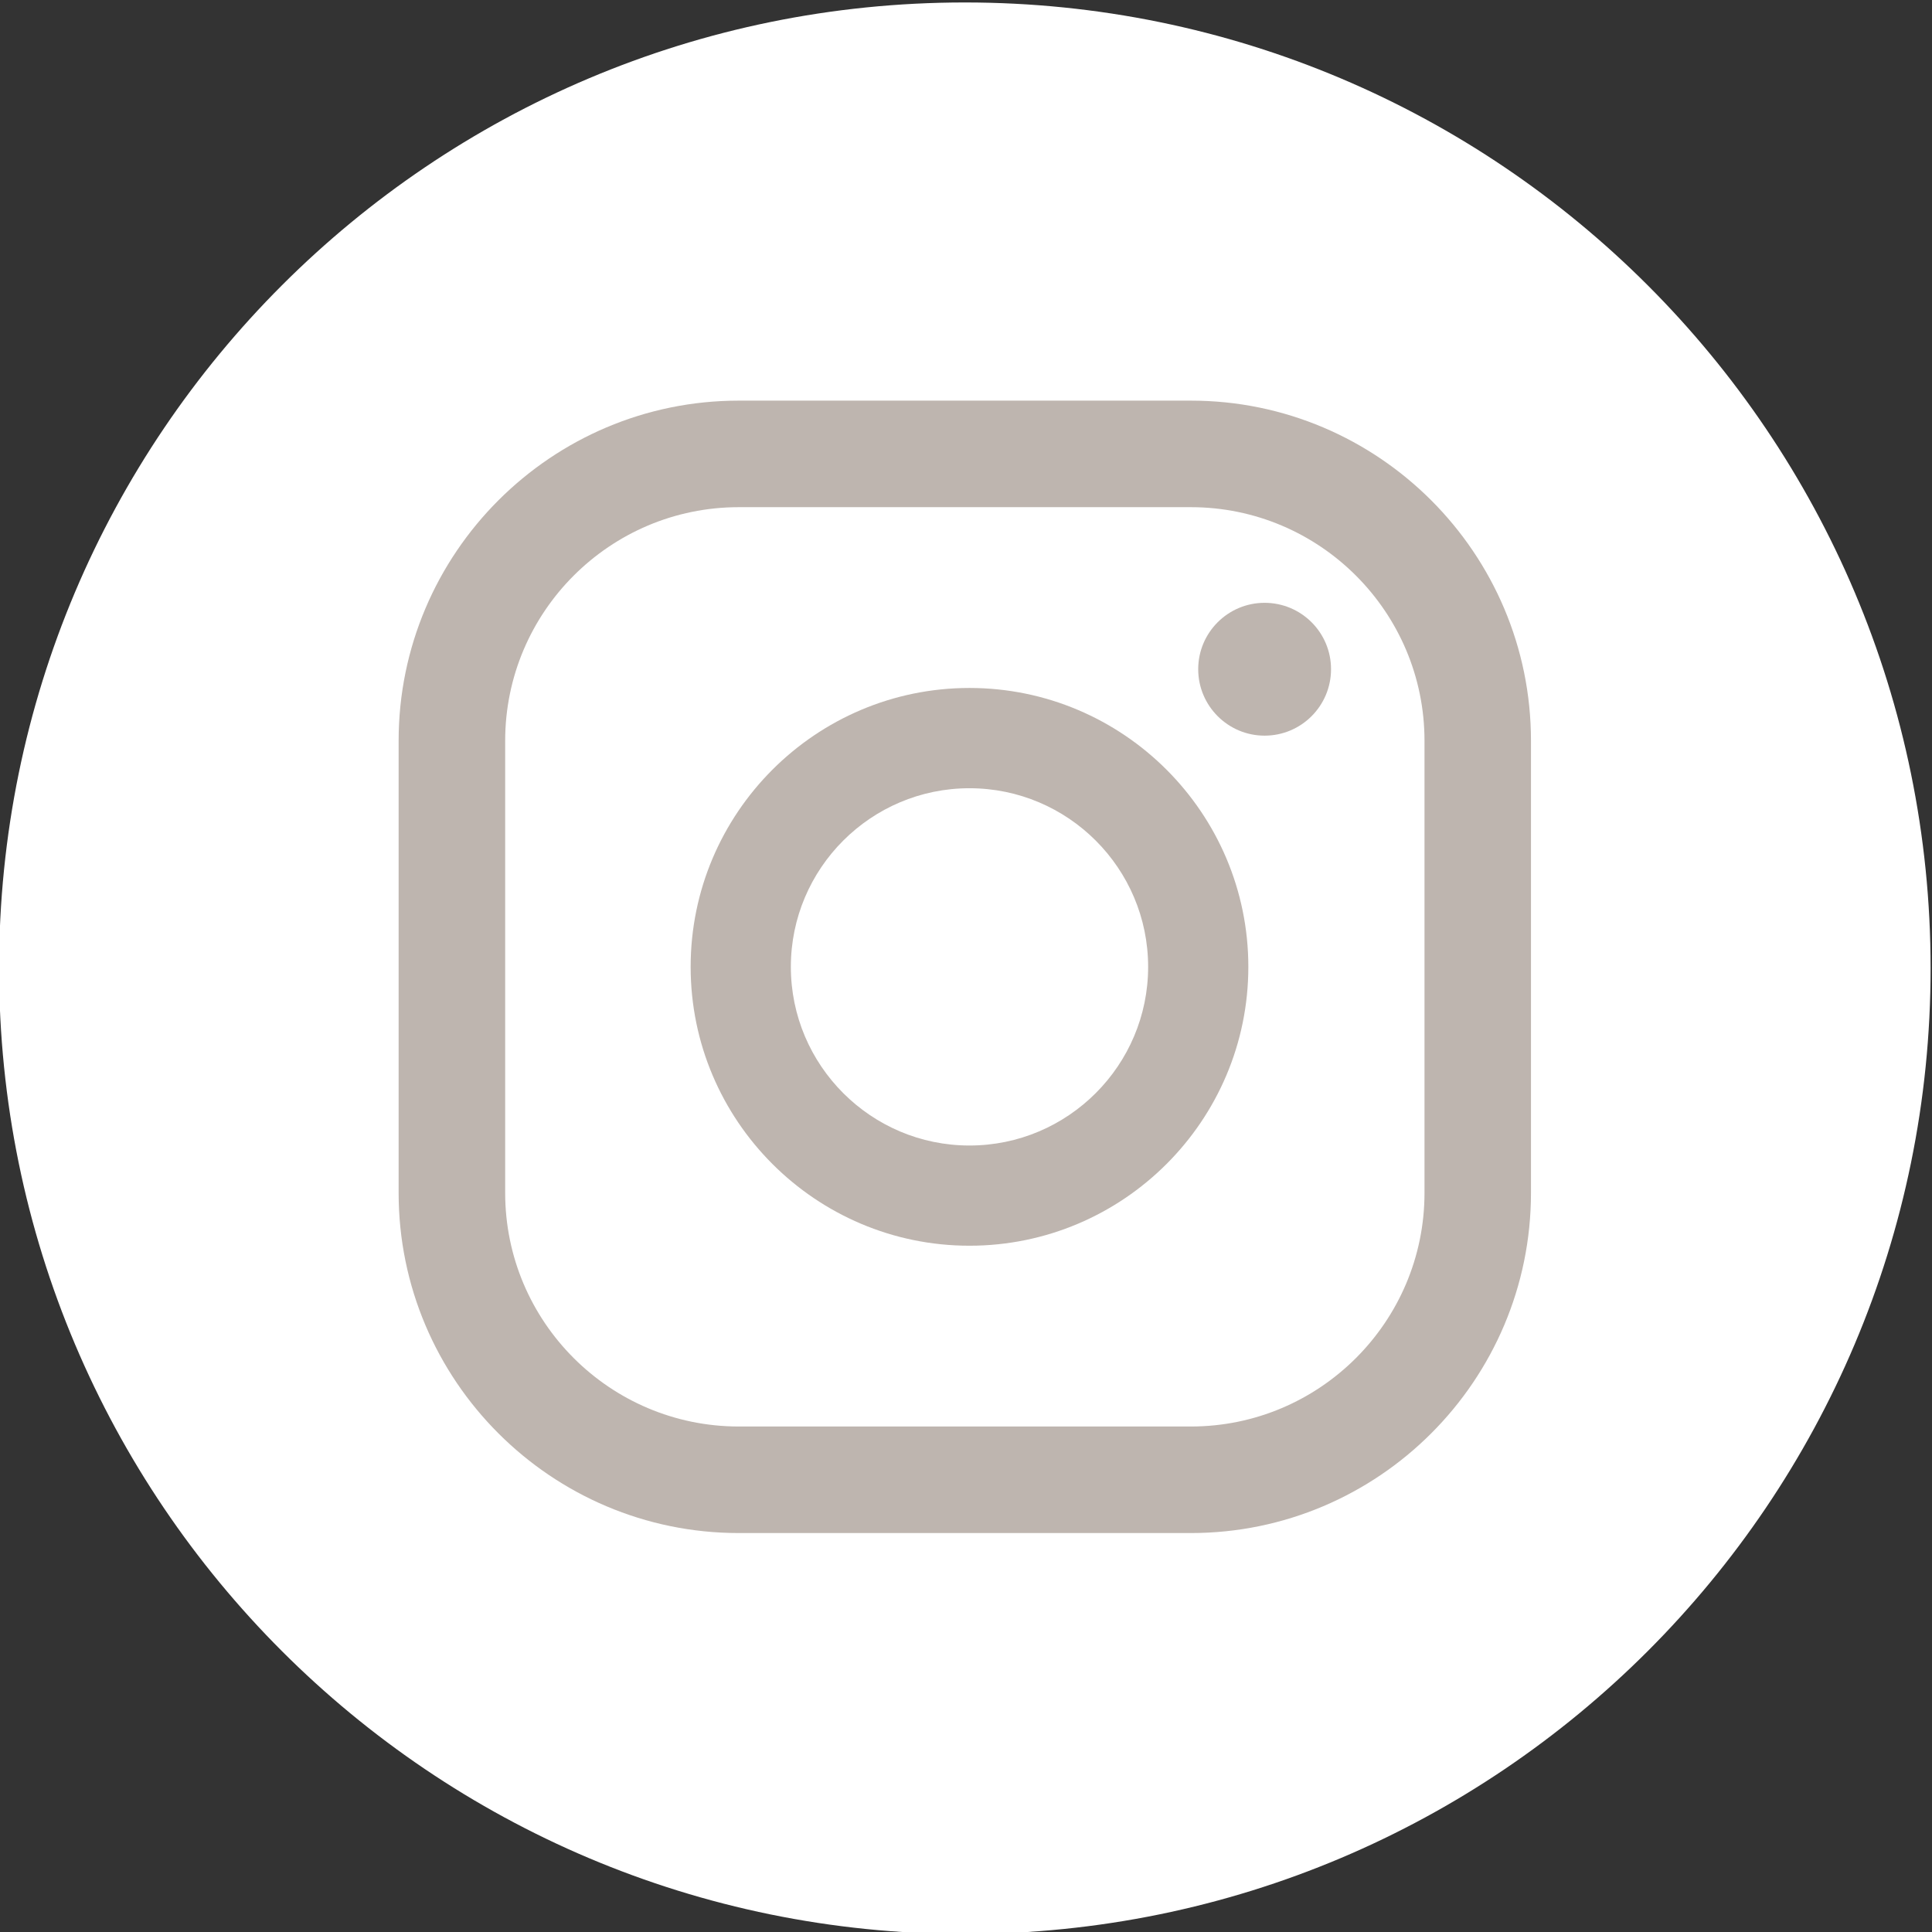 <?xml version="1.0" encoding="UTF-8" standalone="no"?>
<svg
   version="1.1"
   id="svg2"
   xml:space="preserve"
   width="38.989"
   height="38.989"
   viewBox="0 0 38.989 38.989"
   sodipodi:docname="inst_111.svg"
   inkscape:version="1.2.2 (b0a8486541, 2022-12-01)"
   xmlns:inkscape="http://www.inkscape.org/namespaces/inkscape"
   xmlns:sodipodi="http://sodipodi.sourceforge.net/DTD/sodipodi-0.dtd"
   xmlns="http://www.w3.org/2000/svg"
   xmlns:svg="http://www.w3.org/2000/svg"
   xmlns:rdf="http://www.w3.org/1999/02/22-rdf-syntax-ns#"
   xmlns:cc="http://creativecommons.org/ns#"
   xmlns:dc="http://purl.org/dc/elements/1.1/"><rect x="0" y="0" width="38.989" height="38.989" fill="#333333" stroke="none"/><defs
     id="defs6"><clipPath
       clipPathUnits="userSpaceOnUse"
       id="clipPath70"><path
         d="m 643.816,859.25 c -115.98,0 -210,94.02 -210,210 0,115.98 94.02,210 210,210 115.977,0 210,-94.02 210,-210 0,-115.98 -94.023,-210 -210,-210"
         id="path68" /></clipPath><clipPath
       clipPathUnits="userSpaceOnUse"
       id="clipPath82"><path
         d="m 733.5,1154.7 c 0,-80.75 -65.457,-146.21 -146.211,-146.21 -80.75,0 -146.215,65.46 -146.215,146.21 0,80.76 65.465,146.21 146.215,146.21 80.754,0 146.211,-65.45 146.211,-146.21 z"
         id="path80" /></clipPath><linearGradient
       x1="0"
       y1="0"
       x2="1"
       y2="0"
       gradientUnits="userSpaceOnUse"
       gradientTransform="matrix(-206.778,-206.778,-206.778,206.778,690.677,1258.09)"
       spreadMethod="pad"
       id="linearGradient98"><stop
         style="stop-opacity:1;stop-color:#f9d76c"
         offset="0"
         id="stop84" /><stop
         style="stop-opacity:1;stop-color:#f9d76c"
         offset="0.001"
         id="stop86" /><stop
         style="stop-opacity:1;stop-color:#f9a837"
         offset="0.209"
         id="stop88" /><stop
         style="stop-opacity:1;stop-color:#f03d74"
         offset="0.376"
         id="stop90" /><stop
         style="stop-opacity:1;stop-color:#e62299"
         offset="0.524"
         id="stop92" /><stop
         style="stop-opacity:1;stop-color:#6f3ea2"
         offset="0.739"
         id="stop94" /><stop
         style="stop-opacity:1;stop-color:#4850ab"
         offset="1"
         id="stop96" /></linearGradient><clipPath
       clipPathUnits="userSpaceOnUse"
       id="clipPath108"><path
         d="m 215,432.121 c -118.742,0 -215,96.258 -215,215 0,29.215 5.828,57.07 16.383,82.461 0.148,-80.621 65.551,-145.934 146.211,-145.934 80.75,0 146.215,65.461 146.215,146.219 0,53.348 -28.571,100.02 -71.246,125.555 6.285,0.652 12.484,1.582 18.597,2.766 C 355.215,838.984 430,751.789 430,647.121 c 0,-118.742 -96.262,-215 -215,-215"
         id="path106" /></clipPath><clipPath
       clipPathUnits="userSpaceOnUse"
       id="clipPath120"><path
         d="m 162.594,583.648 c -80.66,0 -146.063,65.313 -146.211,145.934 0,0.098 0,0.191 0,0.285 0,69.16 48.016,127.102 112.527,142.313 26.363,-11.532 55.477,-17.93 86.09,-17.93 7.617,0 15.152,0.398 22.563,1.172 42.675,-25.535 71.246,-72.207 71.246,-125.555 0,-80.758 -65.465,-146.219 -146.215,-146.219"
         id="path118" /></clipPath><linearGradient
       x1="0"
       y1="0"
       x2="1"
       y2="0"
       gradientUnits="userSpaceOnUse"
       gradientTransform="matrix(-206.778,-206.778,-206.778,206.778,265.983,833.253)"
       spreadMethod="pad"
       id="linearGradient126"><stop
         style="stop-opacity:1;stop-color:#dfea1f"
         offset="0"
         id="stop122" /><stop
         style="stop-opacity:1;stop-color:#f9a837"
         offset="1"
         id="stop124" /></linearGradient><clipPath
       clipPathUnits="userSpaceOnUse"
       id="clipPath138"><path
         d="m 1072.63,859.25 c -115.978,0 -209.997,94.02 -209.997,210 0,115.98 94.019,210 209.997,210 115.98,0 210,-94.02 210,-210 0,-115.98 -94.02,-210 -210,-210"
         id="path136" /></clipPath><clipPath
       clipPathUnits="userSpaceOnUse"
       id="clipPath150"><path
         d="m 1158.34,1154.7 c 0,-80.75 -65.46,-146.21 -146.21,-146.21 -80.755,0 -146.212,65.46 -146.212,146.21 0,80.76 65.457,146.21 146.212,146.21 80.75,0 146.21,-65.45 146.21,-146.21 z"
         id="path148" /></clipPath><linearGradient
       x1="0"
       y1="0"
       x2="1"
       y2="0"
       gradientUnits="userSpaceOnUse"
       gradientTransform="matrix(-206.778,-206.778,-206.778,206.778,1115.52,1258.09)"
       spreadMethod="pad"
       id="linearGradient156"><stop
         style="stop-opacity:1;stop-color:#2fbbe1"
         offset="0"
         id="stop152" /><stop
         style="stop-opacity:1;stop-color:#3970c0"
         offset="1"
         id="stop154" /></linearGradient><clipPath
       clipPathUnits="userSpaceOnUse"
       id="clipPath168"><path
         d="m 1072.63,437.121 c -115.978,0 -209.997,94.027 -209.997,210 0,115.977 94.019,210 209.997,210 115.98,0 210,-94.023 210,-210 0,-115.973 -94.02,-210 -210,-210"
         id="path166" /></clipPath><clipPath
       clipPathUnits="userSpaceOnUse"
       id="clipPath180"><path
         d="m 1158.34,729.867 c 0,-80.758 -65.46,-146.219 -146.21,-146.219 -80.755,0 -146.216,65.461 -146.216,146.219 0,80.75 65.461,146.211 146.216,146.211 80.75,0 146.21,-65.461 146.21,-146.211 z"
         id="path178" /></clipPath><linearGradient
       x1="0"
       y1="0"
       x2="1"
       y2="0"
       gradientUnits="userSpaceOnUse"
       gradientTransform="matrix(-206.778,-206.778,-206.778,206.778,1115.52,833.252)"
       spreadMethod="pad"
       id="linearGradient186"><stop
         style="stop-opacity:1;stop-color:#3cba64"
         offset="0"
         id="stop182" /><stop
         style="stop-opacity:1;stop-color:#24b263"
         offset="1"
         id="stop184" /></linearGradient><clipPath
       clipPathUnits="userSpaceOnUse"
       id="clipPath200"><path
         d="m 643.816,437.121 c -115.98,0 -210,94.027 -210,210 0,115.977 94.02,210 210,210 115.977,0 210,-94.023 210,-210 0,-115.973 -94.023,-210 -210,-210"
         id="path198" /></clipPath><clipPath
       clipPathUnits="userSpaceOnUse"
       id="clipPath212"><path
         d="m 733.5,729.867 c 0,-80.758 -65.457,-146.219 -146.211,-146.219 -80.75,0 -146.215,65.461 -146.215,146.219 0,80.75 65.465,146.211 146.215,146.211 80.754,0 146.211,-65.461 146.211,-146.211 z"
         id="path210" /></clipPath><linearGradient
       x1="0"
       y1="0"
       x2="1"
       y2="0"
       gradientUnits="userSpaceOnUse"
       gradientTransform="matrix(-206.778,-206.778,-206.778,206.778,690.677,833.253)"
       spreadMethod="pad"
       id="linearGradient218"><stop
         style="stop-opacity:1;stop-color:#ef2f36"
         offset="0"
         id="stop214" /><stop
         style="stop-opacity:1;stop-color:#90191e"
         offset="1"
         id="stop216" /></linearGradient><clipPath
       clipPathUnits="userSpaceOnUse"
       id="clipPath236"><path
         d="m 256.16,858.188 c -9.972,1.929 -20.199,3.175 -30.613,3.679 -19.067,9.11 -40.414,14.211 -62.953,14.211 -11.594,0 -22.867,-1.351 -33.684,-3.898 C 53.027,905.379 0,981.121 0,1069.25 c 0,118.74 96.258,215 215,215 118.738,0 215,-96.26 215,-215 0,-104.664 -74.785,-191.863 -173.84,-211.062"
         id="path234" /></clipPath><clipPath
       clipPathUnits="userSpaceOnUse"
       id="clipPath248"><path
         d="m 237.563,855.422 c -3.891,2.328 -7.899,4.48 -12.016,6.445 10.414,-0.504 20.641,-1.75 30.613,-3.679 -6.113,-1.184 -12.312,-2.114 -18.597,-2.766"
         id="path246" /></clipPath><clipPath
       clipPathUnits="userSpaceOnUse"
       id="clipPath260"><path
         d="m 215,854.25 c -30.613,0 -59.727,6.398 -86.09,17.93 10.817,2.547 22.09,3.898 33.684,3.898 22.539,0 43.886,-5.101 62.953,-14.211 4.117,-1.965 8.125,-4.117 12.016,-6.445 -7.411,-0.774 -14.946,-1.172 -22.563,-1.172"
         id="path258" /></clipPath><clipPath
       clipPathUnits="userSpaceOnUse"
       id="clipPath272"><path
         d="m 308.809,1154.9 c 0,80.75 -65.465,146.22 -146.215,146.22 -80.75,0 -146.211,-65.47 -146.211,-146.22 0,-72.98 53.465,-133.47 123.367,-144.43 v 102.16 h -37.129 v 42.27 h 37.129 v 32.22 c 0,36.64 21.828,56.88 55.227,56.88 15.996,0 32.726,-2.86 32.726,-2.86 v -35.98 h -18.437 c -18.164,0 -23.828,-11.27 -23.828,-22.83 v -27.43 h 40.554 l -6.48,-42.27 h -34.074 v -102.16 c 69.902,10.96 123.371,71.45 123.371,144.43 z"
         id="path270" /></clipPath><linearGradient
       x1="0"
       y1="0"
       x2="1"
       y2="0"
       gradientUnits="userSpaceOnUse"
       gradientTransform="matrix(206.777,-206.777,-206.777,-206.777,59.206,1258.29)"
       spreadMethod="pad"
       id="linearGradient278"><stop
         style="stop-opacity:1;stop-color:#3f6abc"
         offset="0"
         id="stop274" /><stop
         style="stop-opacity:1;stop-color:#2d368c"
         offset="1"
         id="stop276" /></linearGradient><clipPath
       clipPathUnits="userSpaceOnUse"
       id="clipPath290"><path
         d="M 0,0 H 3459 V 1672 H 0 Z"
         id="path288" /></clipPath><clipPath
       clipPathUnits="userSpaceOnUse"
       id="clipPath296"><path
         d="M 215,-0.012 C 96.258,-0.012 0,96.25 0,214.988 c 0,118.742 96.258,215 215,215 118.738,0 215,-96.258 215,-215 C 430,96.25 333.738,-0.012 215,-0.012"
         id="path294" /></clipPath><clipPath
       clipPathUnits="userSpaceOnUse"
       id="clipPath308"><path
         d="m 308.809,304.809 c 0,-80.75 -65.465,-146.207 -146.215,-146.207 -80.754,0 -146.211,65.457 -146.211,146.207 0,80.75 65.457,146.222 146.211,146.222 80.75,0 146.215,-65.472 146.215,-146.222 z"
         id="path306" /></clipPath><linearGradient
       x1="0"
       y1="0"
       x2="1"
       y2="0"
       gradientUnits="userSpaceOnUse"
       gradientTransform="matrix(-206.778,-206.778,-206.778,206.778,265.983,408.2)"
       spreadMethod="pad"
       id="linearGradient314"><stop
         style="stop-opacity:1;stop-color:#1679b3"
         offset="0"
         id="stop310" /><stop
         style="stop-opacity:1;stop-color:#2c54ad"
         offset="1"
         id="stop312" /></linearGradient><clipPath
       clipPathUnits="userSpaceOnUse"
       id="clipPath328"><path
         d="m 1477.69,855.793 c -106.77,9.906 -190.35,99.742 -190.35,209.097 0,115.98 94.02,210 210,210 115.98,0 210,-94.02 210,-210 0,-107.949 -81.45,-196.874 -186.24,-208.675 -6.47,0.601 -13.02,0.906 -19.65,0.906 -8.04,0 -15.96,-0.449 -23.76,-1.328"
         id="path326" /></clipPath><clipPath
       clipPathUnits="userSpaceOnUse"
       id="clipPath340"><path
         d="m 1583.05,1154.7 c 0,-80.75 -65.46,-146.21 -146.21,-146.21 -80.75,0 -146.22,65.46 -146.22,146.21 0,80.76 65.47,146.21 146.22,146.21 80.75,0 146.21,-65.45 146.21,-146.21 z"
         id="path338" /></clipPath><linearGradient
       x1="0"
       y1="0"
       x2="1"
       y2="0"
       gradientUnits="userSpaceOnUse"
       gradientTransform="matrix(206.778,-206.778,-206.778,-206.778,1333.45,1258.09)"
       spreadMethod="pad"
       id="linearGradient346"><stop
         style="stop-opacity:1;stop-color:#1b1b3f"
         offset="0"
         id="stop342" /><stop
         style="stop-opacity:1;stop-color:#040606"
         offset="1"
         id="stop344" /></linearGradient><clipPath
       clipPathUnits="userSpaceOnUse"
       id="clipPath362"><path
         d="m 643.816,4.988 c -115.98,0 -210,94.031 -210,210 0,115.992 94.02,210 210,210 115.977,0 210,-94.008 210,-210 0,-115.969 -94.023,-210 -210,-210"
         id="path360" /></clipPath><clipPath
       clipPathUnits="userSpaceOnUse"
       id="clipPath374"><path
         d="m 733.5,304.809 c 0,-80.739 -65.457,-146.207 -146.211,-146.207 -80.75,0 -146.215,65.468 -146.215,146.207 0,80.75 65.465,146.222 146.215,146.222 80.754,0 146.211,-65.472 146.211,-146.222 z"
         id="path372" /></clipPath><linearGradient
       x1="0"
       y1="0"
       x2="1"
       y2="0"
       gradientUnits="userSpaceOnUse"
       gradientTransform="matrix(-206.778,-206.778,-206.778,206.778,690.677,408.2)"
       spreadMethod="pad"
       id="linearGradient380"><stop
         style="stop-opacity:1;stop-color:#f14895"
         offset="0"
         id="stop376" /><stop
         style="stop-opacity:1;stop-color:#c91894"
         offset="1"
         id="stop378" /></linearGradient><clipPath
       clipPathUnits="userSpaceOnUse"
       id="clipPath392"><path
         d="m 1501.45,437.121 c -115.98,0 -210,94.027 -210,210 0,107.942 81.45,196.867 186.24,208.672 6.47,-0.602 13.03,-0.906 19.65,-0.906 8.04,0 15.96,0.449 23.76,1.328 106.77,-9.906 190.35,-99.742 190.35,-209.094 0,-115.973 -94.02,-210 -210,-210"
         id="path390" /></clipPath><clipPath
       clipPathUnits="userSpaceOnUse"
       id="clipPath404"><path
         d="m 1497.34,854.887 c -6.62,0 -13.18,0.304 -19.65,0.906 7.8,0.879 15.72,1.328 23.76,1.328 6.63,0 13.18,-0.305 19.65,-0.906 -7.8,-0.879 -15.72,-1.328 -23.76,-1.328"
         id="path402" /></clipPath><clipPath
       clipPathUnits="userSpaceOnUse"
       id="clipPath416"><path
         d="m 1583.18,729.867 c 0,-80.758 -65.46,-146.219 -146.21,-146.219 -80.75,0 -146.21,65.461 -146.21,146.219 0,80.75 65.46,146.211 146.21,146.211 80.75,0 146.21,-65.461 146.21,-146.211 z"
         id="path414" /></clipPath><linearGradient
       x1="0"
       y1="0"
       x2="1"
       y2="0"
       gradientUnits="userSpaceOnUse"
       gradientTransform="matrix(-206.778,-206.778,-206.778,206.778,1540.36,833.253)"
       spreadMethod="pad"
       id="linearGradient422"><stop
         style="stop-opacity:1;stop-color:#2e68bb"
         offset="0"
         id="stop418" /><stop
         style="stop-opacity:1;stop-color:#2d368c"
         offset="1"
         id="stop420" /></linearGradient><clipPath
       clipPathUnits="userSpaceOnUse"
       id="clipPath438"><path
         d="m 1501.45,4.988 c -115.98,0 -210,94.031 -210,210 0,115.992 94.02,210 210,210 115.98,0 210,-94.008 210,-210 0,-115.969 -94.02,-210 -210,-210"
         id="path436" /></clipPath><clipPath
       clipPathUnits="userSpaceOnUse"
       id="clipPath450"><path
         d="m 1583.18,304.809 c 0,-80.75 -65.46,-146.207 -146.21,-146.207 -80.75,0 -146.21,65.457 -146.21,146.207 0,80.75 65.46,146.222 146.21,146.222 80.75,0 146.21,-65.472 146.21,-146.222 z"
         id="path448" /></clipPath><linearGradient
       x1="0"
       y1="0"
       x2="1"
       y2="0"
       gradientUnits="userSpaceOnUse"
       gradientTransform="matrix(-206.778,-206.778,-206.778,206.778,1540.36,408.2)"
       spreadMethod="pad"
       id="linearGradient456"><stop
         style="stop-opacity:1;stop-color:#19ae5b"
         offset="0"
         id="stop452" /><stop
         style="stop-opacity:1;stop-color:#069757"
         offset="1"
         id="stop454" /></linearGradient><clipPath
       clipPathUnits="userSpaceOnUse"
       id="clipPath472"><path
         d="m 1076.61,9.32 c -115.981,0 -210.001,94.008 -210.001,210 0,115.981 94.02,210 210.001,210 115.98,0 210,-94.019 210,-210 0,-115.992 -94.02,-210 -210,-210"
         id="path470" /></clipPath><clipPath
       clipPathUnits="userSpaceOnUse"
       id="clipPath484"><path
         d="m 1158.34,304.77 c 0,-80.75 -65.46,-146.211 -146.21,-146.211 -80.755,0 -146.212,65.461 -146.212,146.211 0,80.75 65.457,146.21 146.212,146.21 80.75,0 146.21,-65.46 146.21,-146.21 z"
         id="path482" /></clipPath><linearGradient
       x1="0"
       y1="0"
       x2="1"
       y2="0"
       gradientUnits="userSpaceOnUse"
       gradientTransform="matrix(-206.778,-206.778,-206.778,206.778,1115.52,408.16)"
       spreadMethod="pad"
       id="linearGradient490"><stop
         style="stop-opacity:1;stop-color:#f04148"
         offset="0"
         id="stop486" /><stop
         style="stop-opacity:1;stop-color:#e51a46"
         offset="1"
         id="stop488" /></linearGradient><clipPath
       clipPathUnits="userSpaceOnUse"
       id="clipPath502"><path
         d="m 2391.45,859.25 c -115.97,0 -210,94.02 -210,210 0,115.98 94.03,210 210,210 115.99,0 210,-94.02 210,-210 0,-115.98 -94.01,-210 -210,-210"
         id="path500" /></clipPath><clipPath
       clipPathUnits="userSpaceOnUse"
       id="clipPath516"><path
         d="m 1962.65,432.121 c -118.75,0 -215,96.258 -215,215 0,29.215 5.82,57.059 16.37,82.453 0.16,-80.613 65.56,-145.926 146.21,-145.926 80.76,0 146.21,65.461 146.21,146.219 0,53.348 -28.56,100.02 -71.24,125.555 6.29,0.652 12.49,1.582 18.61,2.766 99.05,-19.204 173.84,-106.399 173.84,-211.067 0,-118.742 -96.26,-215 -215,-215"
         id="path514" /></clipPath><clipPath
       clipPathUnits="userSpaceOnUse"
       id="clipPath532"><path
         d="m 2820.27,859.25 c -115.97,0 -210,94.02 -210,210 0,115.98 94.03,210 210,210 115.98,0 210,-94.02 210,-210 0,-115.98 -94.02,-210 -210,-210"
         id="path530" /></clipPath><clipPath
       clipPathUnits="userSpaceOnUse"
       id="clipPath548"><path
         d="m 2820.27,437.121 c -115.97,0 -210,94.027 -210,210 0,115.977 94.03,210 210,210 115.98,0 210,-94.023 210,-210 0,-115.973 -94.02,-210 -210,-210"
         id="path546" /></clipPath><clipPath
       clipPathUnits="userSpaceOnUse"
       id="clipPath566"><path
         d="m 2391.45,437.121 c -115.97,0 -210,94.027 -210,210 0,115.977 94.03,210 210,210 115.99,0 210,-94.023 210,-210 0,-115.973 -94.01,-210 -210,-210"
         id="path564" /></clipPath><clipPath
       clipPathUnits="userSpaceOnUse"
       id="clipPath588"><path
         d="m 2003.81,858.188 c -9.98,1.929 -20.21,3.175 -30.62,3.679 -19.07,9.11 -40.42,14.211 -62.96,14.211 -11.59,0 -22.86,-1.348 -33.68,-3.898 -75.88,33.199 -128.9,108.941 -128.9,197.07 0,118.74 96.25,215 215,215 118.74,0 215,-96.26 215,-215 0,-104.664 -74.79,-191.863 -173.84,-211.062"
         id="path586" /></clipPath><clipPath
       clipPathUnits="userSpaceOnUse"
       id="clipPath600"><path
         d="m 1985.2,855.422 c -3.89,2.324 -7.9,4.48 -12.01,6.445 10.41,-0.504 20.64,-1.75 30.62,-3.679 -6.12,-1.184 -12.32,-2.114 -18.61,-2.766"
         id="path598" /></clipPath><clipPath
       clipPathUnits="userSpaceOnUse"
       id="clipPath612"><path
         d="m 1962.65,854.25 c -30.62,0 -59.74,6.398 -86.1,17.93 10.82,2.55 22.09,3.898 33.68,3.898 22.54,0 43.89,-5.101 62.96,-14.211 4.11,-1.965 8.12,-4.121 12.01,-6.445 -7.41,-0.774 -14.94,-1.172 -22.55,-1.172"
         id="path610" /></clipPath><clipPath
       clipPathUnits="userSpaceOnUse"
       id="clipPath628"><path
         d="M 0,0 H 3459 V 1672 H 0 Z"
         id="path626" /></clipPath><clipPath
       clipPathUnits="userSpaceOnUse"
       id="clipPath634"><path
         d="m 1962.65,-0.012 c -118.75,0 -215,96.262 -215,215 0,118.742 96.25,215 215,215 118.74,0 215,-96.258 215,-215 0,-118.738 -96.26,-215 -215,-215"
         id="path632" /></clipPath><clipPath
       clipPathUnits="userSpaceOnUse"
       id="clipPath652"><path
         d="m 3225.33,855.793 c -106.76,9.906 -190.35,99.742 -190.35,209.097 0,115.98 94.02,210 210,210 115.99,0 210,-94.02 210,-210 0,-107.949 -81.44,-196.874 -186.24,-208.675 -6.47,0.601 -13.02,0.906 -19.65,0.906 -8.03,0 -15.96,-0.449 -23.76,-1.328"
         id="path650" /></clipPath><clipPath
       clipPathUnits="userSpaceOnUse"
       id="clipPath668"><path
         d="m 2391.45,4.988 c -115.97,0 -210,94.031 -210,210 0,115.992 94.03,210 210,210 115.99,0 210,-94.008 210,-210 0,-115.969 -94.01,-210 -210,-210"
         id="path666" /></clipPath><clipPath
       clipPathUnits="userSpaceOnUse"
       id="clipPath684"><path
         d="M 0,0 H 3459 V 1672 H 0 Z"
         id="path682" /></clipPath><clipPath
       clipPathUnits="userSpaceOnUse"
       id="clipPath690"><path
         d="m 3249.09,437.121 c -115.98,0 -210,94.027 -210,210 0,107.942 81.45,196.867 186.24,208.672 6.47,-0.602 13.02,-0.906 19.65,-0.906 8.03,0 15.96,0.449 23.76,1.328 106.77,-9.906 190.35,-99.742 190.35,-209.094 0,-115.973 -94.02,-210 -210,-210"
         id="path688" /></clipPath><clipPath
       clipPathUnits="userSpaceOnUse"
       id="clipPath702"><path
         d="m 3244.98,854.887 c -6.63,0 -13.18,0.304 -19.65,0.906 7.8,0.879 15.73,1.328 23.76,1.328 6.63,0 13.18,-0.305 19.65,-0.906 -7.8,-0.879 -15.73,-1.328 -23.76,-1.328"
         id="path700" /></clipPath><clipPath
       clipPathUnits="userSpaceOnUse"
       id="clipPath722"><path
         d="M 0,0 H 3459 V 1672 H 0 Z"
         id="path720" /></clipPath><clipPath
       clipPathUnits="userSpaceOnUse"
       id="clipPath728"><path
         d="m 3249.09,4.988 c -115.98,0 -210,94.031 -210,210 0,115.992 94.02,210 210,210 115.98,0 210,-94.008 210,-210 0,-115.969 -94.02,-210 -210,-210"
         id="path726" /></clipPath><clipPath
       clipPathUnits="userSpaceOnUse"
       id="clipPath748"><path
         d="m 2824.25,9.32 c -115.98,0 -210,94.008 -210,210 0,115.981 94.02,210 210,210 115.98,0 210,-94.019 210,-210 0,-115.992 -94.02,-210 -210,-210"
         id="path746" /></clipPath></defs><sodipodi:namedview
     pagecolor="#ffffff"
     bordercolor="#666666"
     borderopacity="1"
     objecttolerance="10"
     gridtolerance="10"
     guidetolerance="10"
     inkscape:pageopacity="0"
     inkscape:pageshadow="2"
     inkscape:window-width="1920"
     inkscape:window-height="1011"
     id="namedview4"
     showgrid="false"
     inkscape:zoom="6.0232432"
     inkscape:cx="-26.729786"
     inkscape:cy="17.100422"
     inkscape:window-x="0"
     inkscape:window-y="32"
     inkscape:window-maximized="1"
     inkscape:current-layer="g1591"
     inkscape:document-rotation="0"
     inkscape:showpageshadow="2"
     inkscape:pagecheckerboard="0"
     inkscape:deskcolor="#d1d1d1" /><g
     id="g10"
     inkscape:groupmode="layer"
     inkscape:label="ink_ext_XXXXXX"
     transform="matrix(1.333,0,0,-1.333,-74.07,199.407)"><g
       id="g12"
       transform="scale(0.1)"><g
         id="g1595"><path
           d="m 1192.745,1340.873 c 0,-80.75 -65.46,-146.21 -146.22,-146.21 -80.75,0 -146.22,65.46 -146.22,146.21 0,80.76 65.47,146.21 146.22,146.21 80.76,0 146.22,-65.45 146.22,-146.21"
           style="fill:#a29656;fill-opacity:1;fill-rule:nonzero;stroke:none"
           id="path538" /><path
           d="m 1127.315,1390.973 c -5.07,-2.29 -10.67,-3.68 -16.13,-4.6 2.59,0.44 6.4,5.14 7.93,7.03 2.33,2.9 4.26,6.2 5.35,9.77 l -0.03,0.84 -0.86,-0.08 c -6.1,-3.26 -12.41,-5.63 -19.13,-7.31 l -1.31,0.34 -1.67,1.71 c -2.83,2.41 -5.85,4.29 -9.26,5.68 -4.48,1.83 -9.39,2.6 -14.21,2.29 -4.7,-0.31 -9.31,-1.63 -13.48,-3.81 -4.18,-2.18 -7.9,-5.22 -10.87,-8.88 -3.07,-3.79 -5.33,-8.26 -6.49,-13 -1.12,-4.58 -1.03,-9.11 -0.34,-13.73 l -0.67,-0.77 c -26.26,3.91 -48.02,13.3 -65.7,33.44 -0.76,0.88 -1.18,0.88 -1.81,-0.06 -7.73,-11.6 -3.98,-30.22 5.68,-39.37 1.29,-1.22 2.62,-2.44 4.04,-3.56 -0.53,-0.1 -6.95,0.59 -12.68,3.56 l -1.23,-0.66 c -0.06,-1.26 0.04,-2.41 0.22,-3.77 1.48,-11.75 9.62,-22.62 20.76,-26.85 1.33,-0.56 2.78,-1.05 4.21,-1.29 -2.54,-0.56 -5.15,-0.95 -12.43,-0.39 -0.91,0.18 -1.25,-0.28 -0.91,-1.15 5.48,-14.91 17.29,-19.35 26.13,-21.88 1.18,-0.2 2.37,-0.2 3.56,-0.48 l -0.22,-0.21 c -2.93,-4.47 -13.1,-7.8 -17.84,-9.46 -8.61,-3.01 -17.99,-4.36 -27.1,-3.47 -1.45,0.22 -1.76,0.2 -2.16,0 l 0.42,-0.97 c 1.85,-1.22 3.73,-2.3 5.65,-3.35 5.78,-3.06 11.8,-5.5 18.11,-7.24 32.55,-8.99 69.22,-2.39 93.67,21.9 19.19,19.07 25.92,45.37 25.92,71.71 0,1.03 1.21,1.59 1.94,2.14 5,3.75 9.02,8.24 12.75,13.26 0.83,1.12 0.84,2.12 0.84,2.53 v 0.14 h -0.65"
           style="fill:#ffffff;fill-opacity:1;fill-rule:nonzero;stroke:none"
           id="path540" /></g><g
         id="g1591"
         transform="translate(-1633.197,194.644)"><path
           d="m 2481.14,1154.7 c 0,-80.75 -65.46,-146.21 -146.21,-146.21 -80.75,0 -146.21,65.46 -146.21,146.21 0,80.76 65.46,146.21 146.21,146.21 80.75,0 146.21,-65.45 146.21,-146.21"
           style="fill:#ffffff;fill-opacity:1;fill-rule:nonzero;stroke:none"
           id="path508" /><path
           d="m 2380.31,1210.02 c -5.54,0 -10.05,-4.5 -10.05,-10.05 0,-5.55 4.51,-10.06 10.05,-10.06 5.56,0 10.06,4.51 10.06,10.06 0,5.55 -4.5,10.05 -10.06,10.05"
           style="fill:#beb5af;fill-opacity:1;fill-rule:nonzero;stroke:none"
           id="path576" /><path
           d="m 2335.63,1127.86 c -14.91,0 -27.04,12.14 -27.04,27.05 0,14.91 12.13,27.04 27.04,27.04 14.92,0 27.05,-12.13 27.05,-27.04 0,-14.91 -12.13,-27.05 -27.05,-27.05 z m 0,69.27 c -23.28,0 -42.21,-18.94 -42.21,-42.22 0,-23.28 18.93,-42.22 42.21,-42.22 23.29,0 42.22,18.94 42.22,42.22 0,23.28 -18.93,42.22 -42.22,42.22"
           style="fill:#beb5af;fill-opacity:1;fill-rule:nonzero;stroke:none"
           id="path578" /><path
           d="m 2300.7,1224.5 c -19.5,0 -35.36,-15.86 -35.36,-35.37 v -68.44 c 0,-19.51 15.86,-35.37 35.36,-35.37 h 68.45 c 19.5,0 35.37,15.86 35.37,35.37 v 68.44 c 0,19.51 -15.87,35.37 -35.37,35.37 z m 68.45,-155.31 h -68.45 c -28.39,0 -51.49,23.1 -51.49,51.5 v 68.44 c 0,28.4 23.1,51.5 51.49,51.5 h 68.45 c 28.4,0 51.49,-23.1 51.49,-51.5 v -68.44 c 0,-28.4 -23.09,-51.5 -51.49,-51.5"
           style="fill:#beb5af;fill-opacity:1;fill-rule:nonzero;stroke:none"
           id="path580" /></g><path
         d="m 452.884,1344.381 c 0,80.75 -65.46,146.22 -146.22,146.22 -80.75,0 -146.21,-65.47 -146.21,-146.22 0,-72.98 53.47,-133.47 123.37,-144.43 v 102.16 h -37.13 v 42.27 h 37.13 v 32.22 c 0,36.64 21.83,56.88 55.23,56.88 15.99,0 32.73,-2.86 32.73,-2.86 v -35.98 h -18.44 c -18.16,0 -23.82,-11.27 -23.82,-22.83 v -27.43 h 40.54 l -6.48,-42.27 h -34.06 v -102.16 c 69.89,10.96 123.36,71.45 123.36,144.43"
         style="fill:#ff7a6b;fill-opacity:1;fill-rule:nonzero;stroke:none"
         id="path618" /></g></g></svg>
